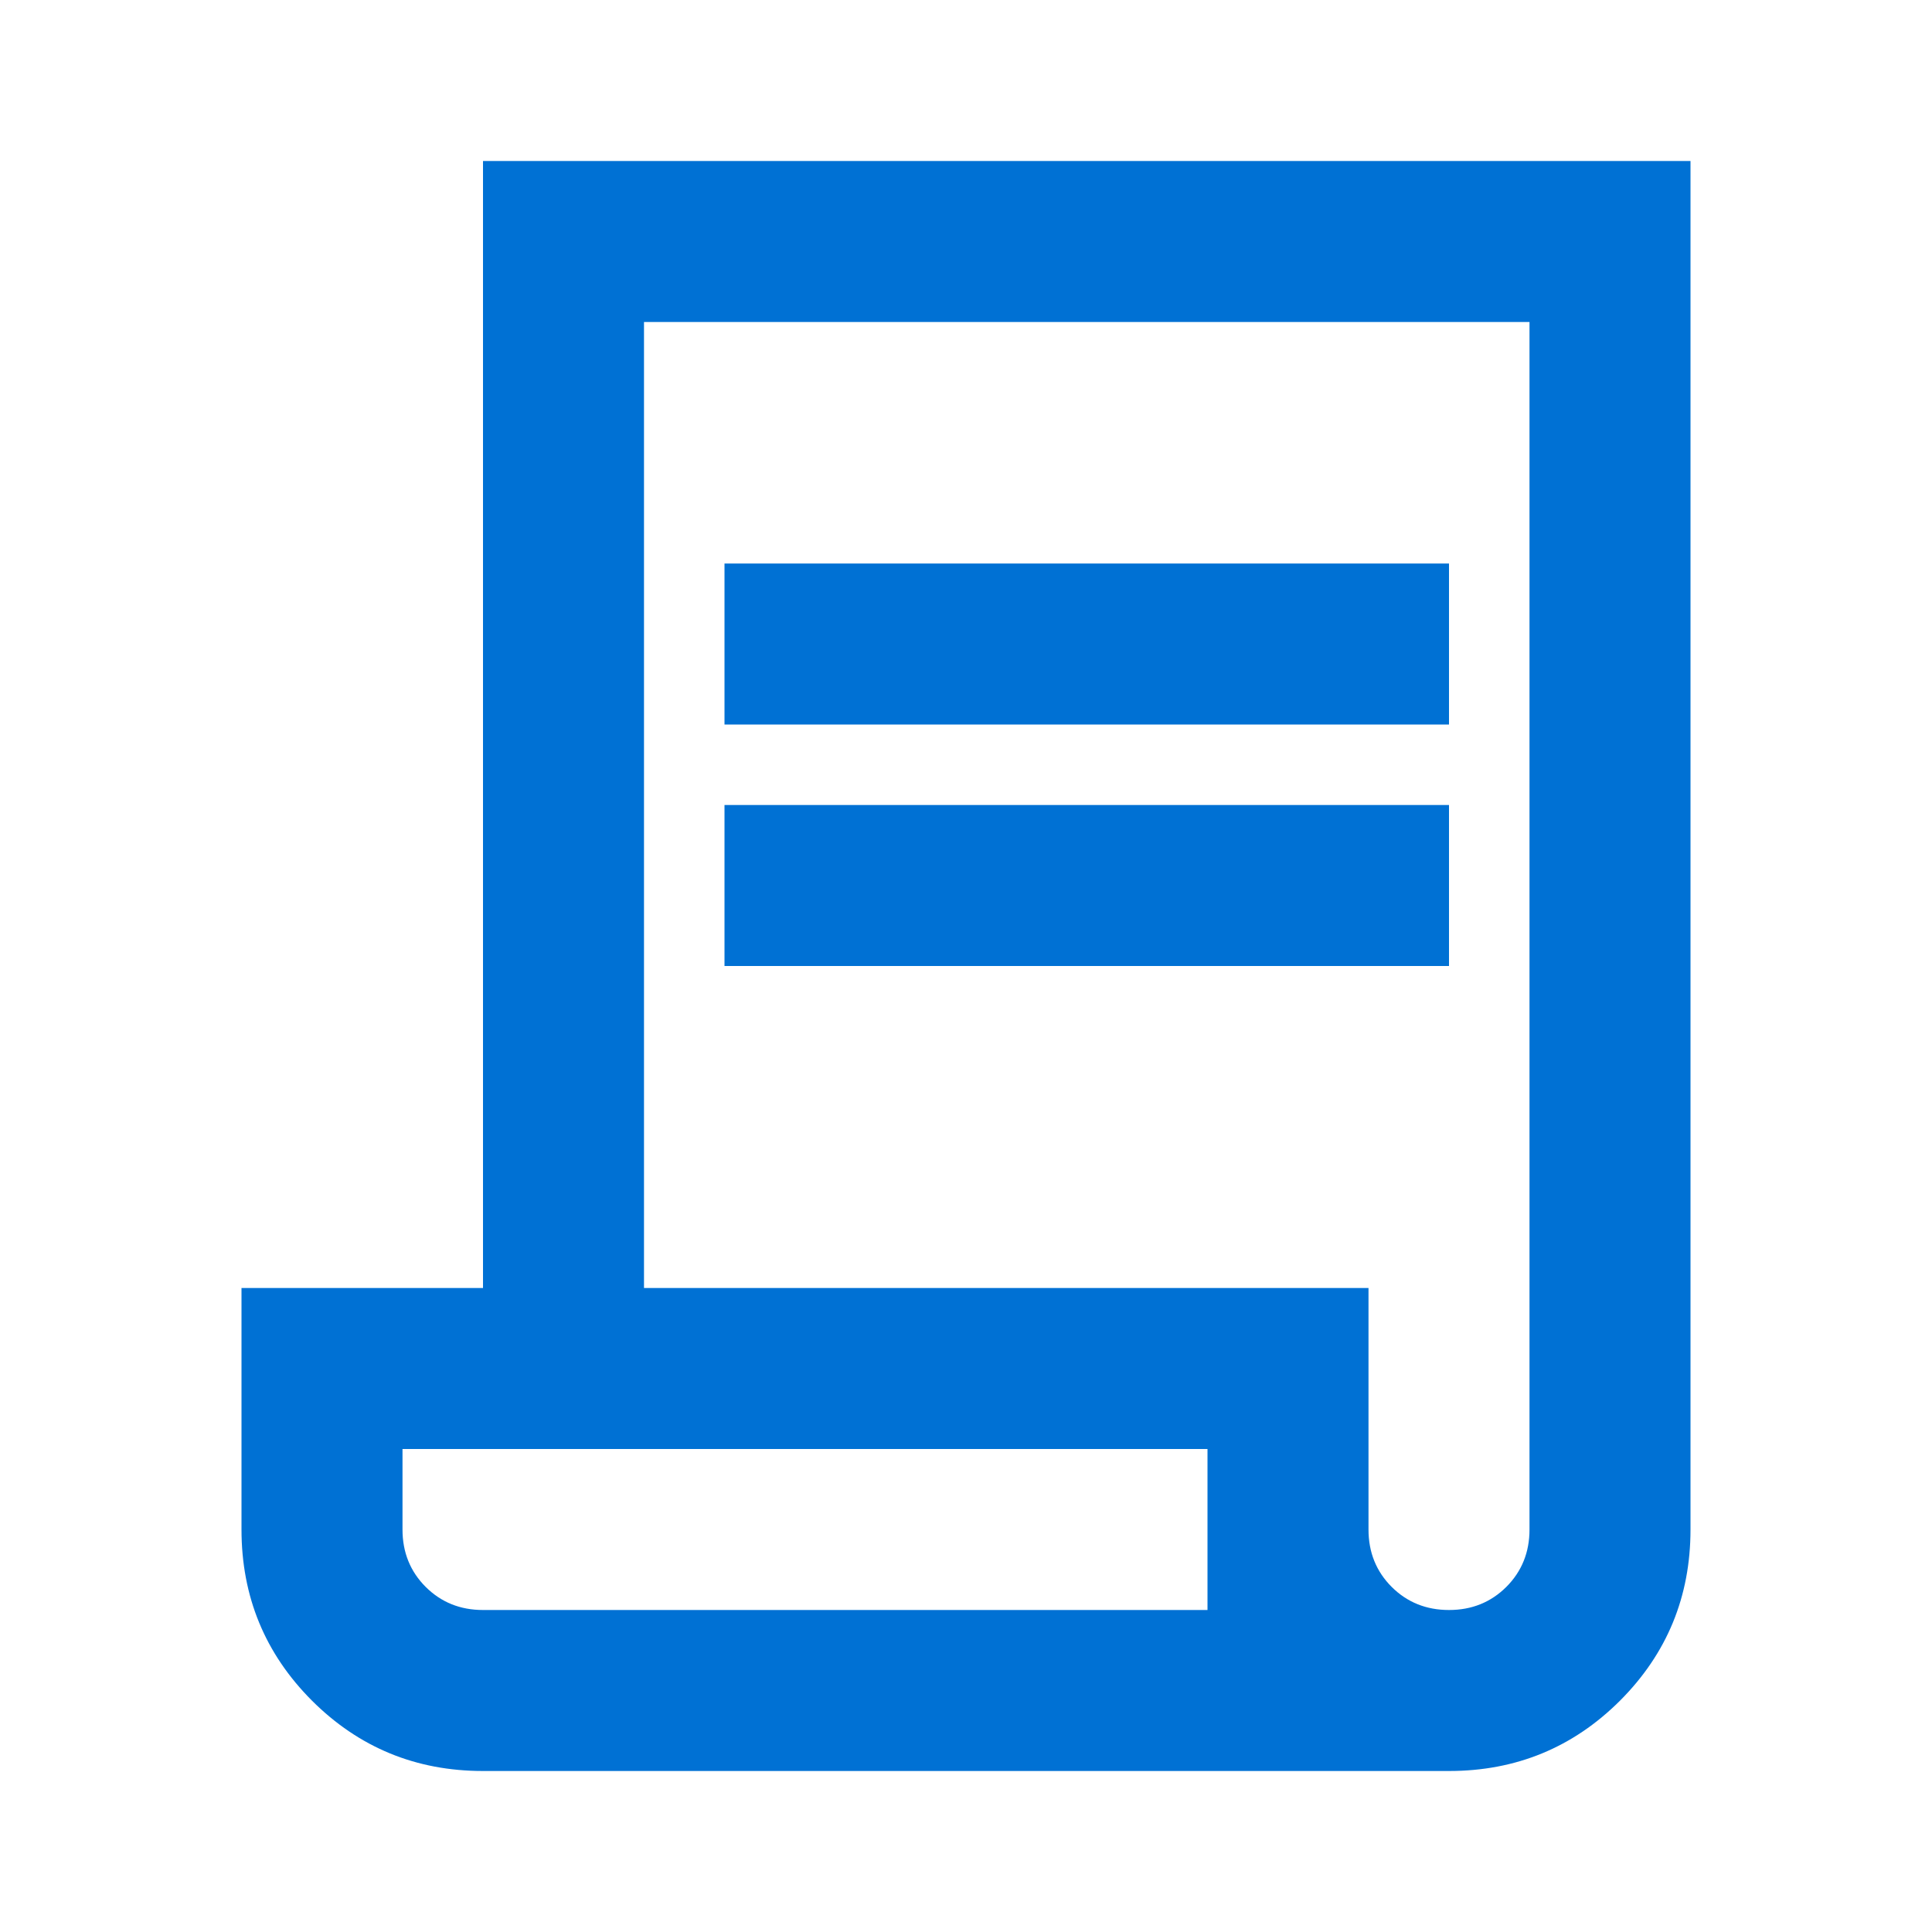 <svg xmlns="http://www.w3.org/2000/svg" width="36" height="36" viewBox="0 0 36 36" fill="none"><mask id="mask0_925_1887" style="mask-type:alpha" maskUnits="userSpaceOnUse" x="0" y="0" width="36" height="36"><rect width="36" height="36" fill="#D9D9D9"></rect></mask><g mask="url(#mask0_925_1887)"><path d="M9 33C7.75 33 6.688 32.562 5.812 31.688C4.938 30.812 4.5 29.75 4.5 28.5V24H9V3H31.5V28.5C31.5 29.75 31.062 30.812 30.188 31.688C29.312 32.562 28.25 33 27 33H9ZM27 30C27.425 30 27.781 29.856 28.069 29.569C28.356 29.281 28.5 28.925 28.5 28.5V6H12V24H25.5V28.5C25.5 28.925 25.644 29.281 25.931 29.569C26.219 29.856 26.575 30 27 30ZM13.5 13.5V10.5H27V13.5H13.5ZM13.5 18V15H27V18H13.5ZM9 30H22.5V27H7.5V28.5C7.5 28.925 7.644 29.281 7.931 29.569C8.219 29.856 8.575 30 9 30ZM9 30H7.5H22.5H9Z" fill="#0071D4"></path></g></svg>